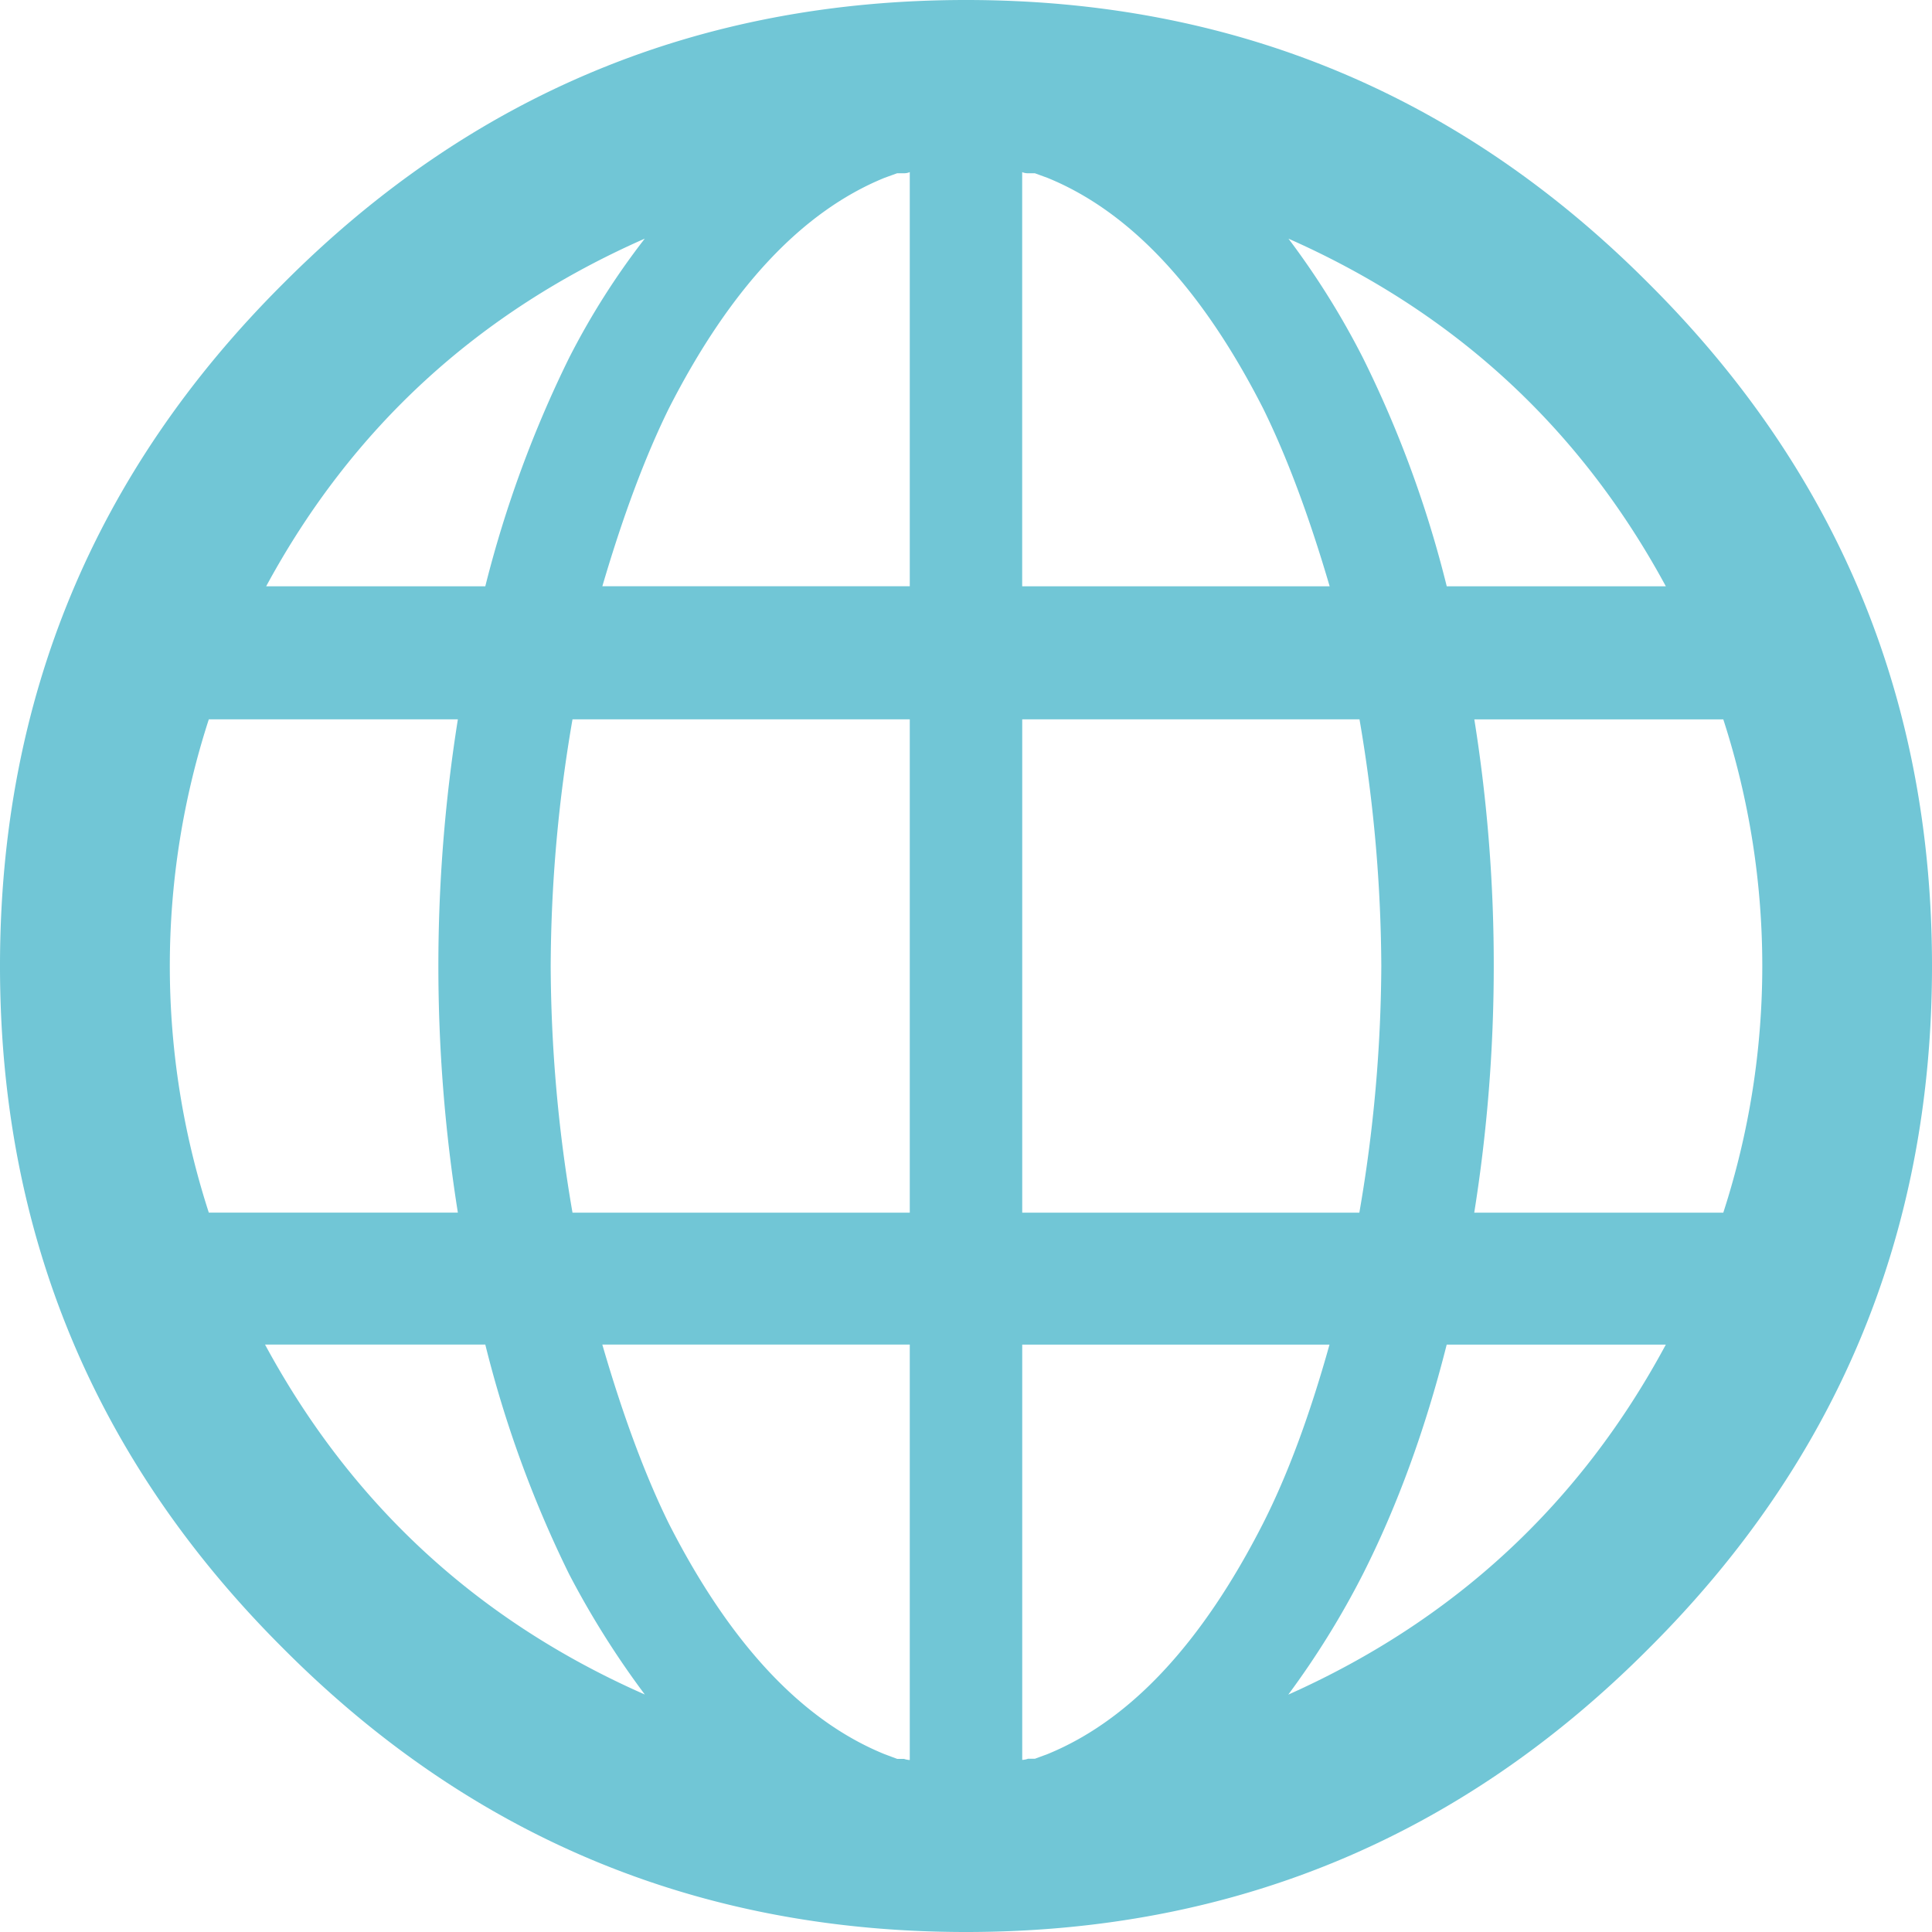 <svg xmlns="http://www.w3.org/2000/svg" viewBox="0 0 512 512">
  <path d="M256,0Q362.11,0,436.9,75.1,512,149.89,512,256T436.9,436.9Q362.11,512,256,512T75.1,436.9Q0,362.11,0,256T75.1,75.1Q149.89,0,256,0ZM55.34,190.63a211.82,211.82,0,0,0,0,130.73h66a416,416,0,0,1,0-130.73Zm14.9,165.7q34.36,63.55,100.64,92.73a232.64,232.64,0,0,1-20.07-31.92,302.59,302.59,0,0,1-22.2-60.81ZM170.87,63.24Q104.59,92.43,70.54,155.37h58.07a304.36,304.36,0,0,1,22.2-60.51A198.45,198.45,0,0,1,170.87,63.24ZM151.72,190.63A390.59,390.59,0,0,0,145.94,256a390.48,390.48,0,0,0,5.78,65.37H241.1V190.63Zm82.7-143.51q-32.83,13.38-57.16,61.11-9.43,19.16-17.63,47.13H241.1V45.61a3.4,3.4,0,0,1-1.52.3h-1.82Zm3.34,419h1.82a5.12,5.12,0,0,0,1.52.3V356.33H159.62q8.21,28.28,17.63,47.43,24.32,47.74,57.16,61.11ZM274.24,45.91h-1.83a3.38,3.38,0,0,1-1.52-.3V155.37h81.48q-8.21-28-17.63-47.13-24.33-47.73-57.16-61.11Zm86,275.46A391.23,391.23,0,0,0,366.06,256a395,395,0,0,0-5.78-65.37H270.9V321.37Zm-82.7,143.51q32.84-13.39,57.16-61.11,9.73-19.16,17.63-47.43H270.9V466.39a5.1,5.1,0,0,0,1.52-.3h1.83ZM441.46,155.37q-34.06-62.94-100-92.12A212.61,212.61,0,0,1,361.2,94.86a295.22,295.22,0,0,1,22.2,60.51Zm-100,293.7q66-29.49,100-92.73H383.39q-8.52,33.74-22.2,60.81A226,226,0,0,1,341.43,449.06Zm49.25-258.43A412,412,0,0,1,395.86,256a415.71,415.71,0,0,1-5.17,65.37h66a211.89,211.89,0,0,0,0-130.73Z" fill="#71c6d6"/>
</svg>